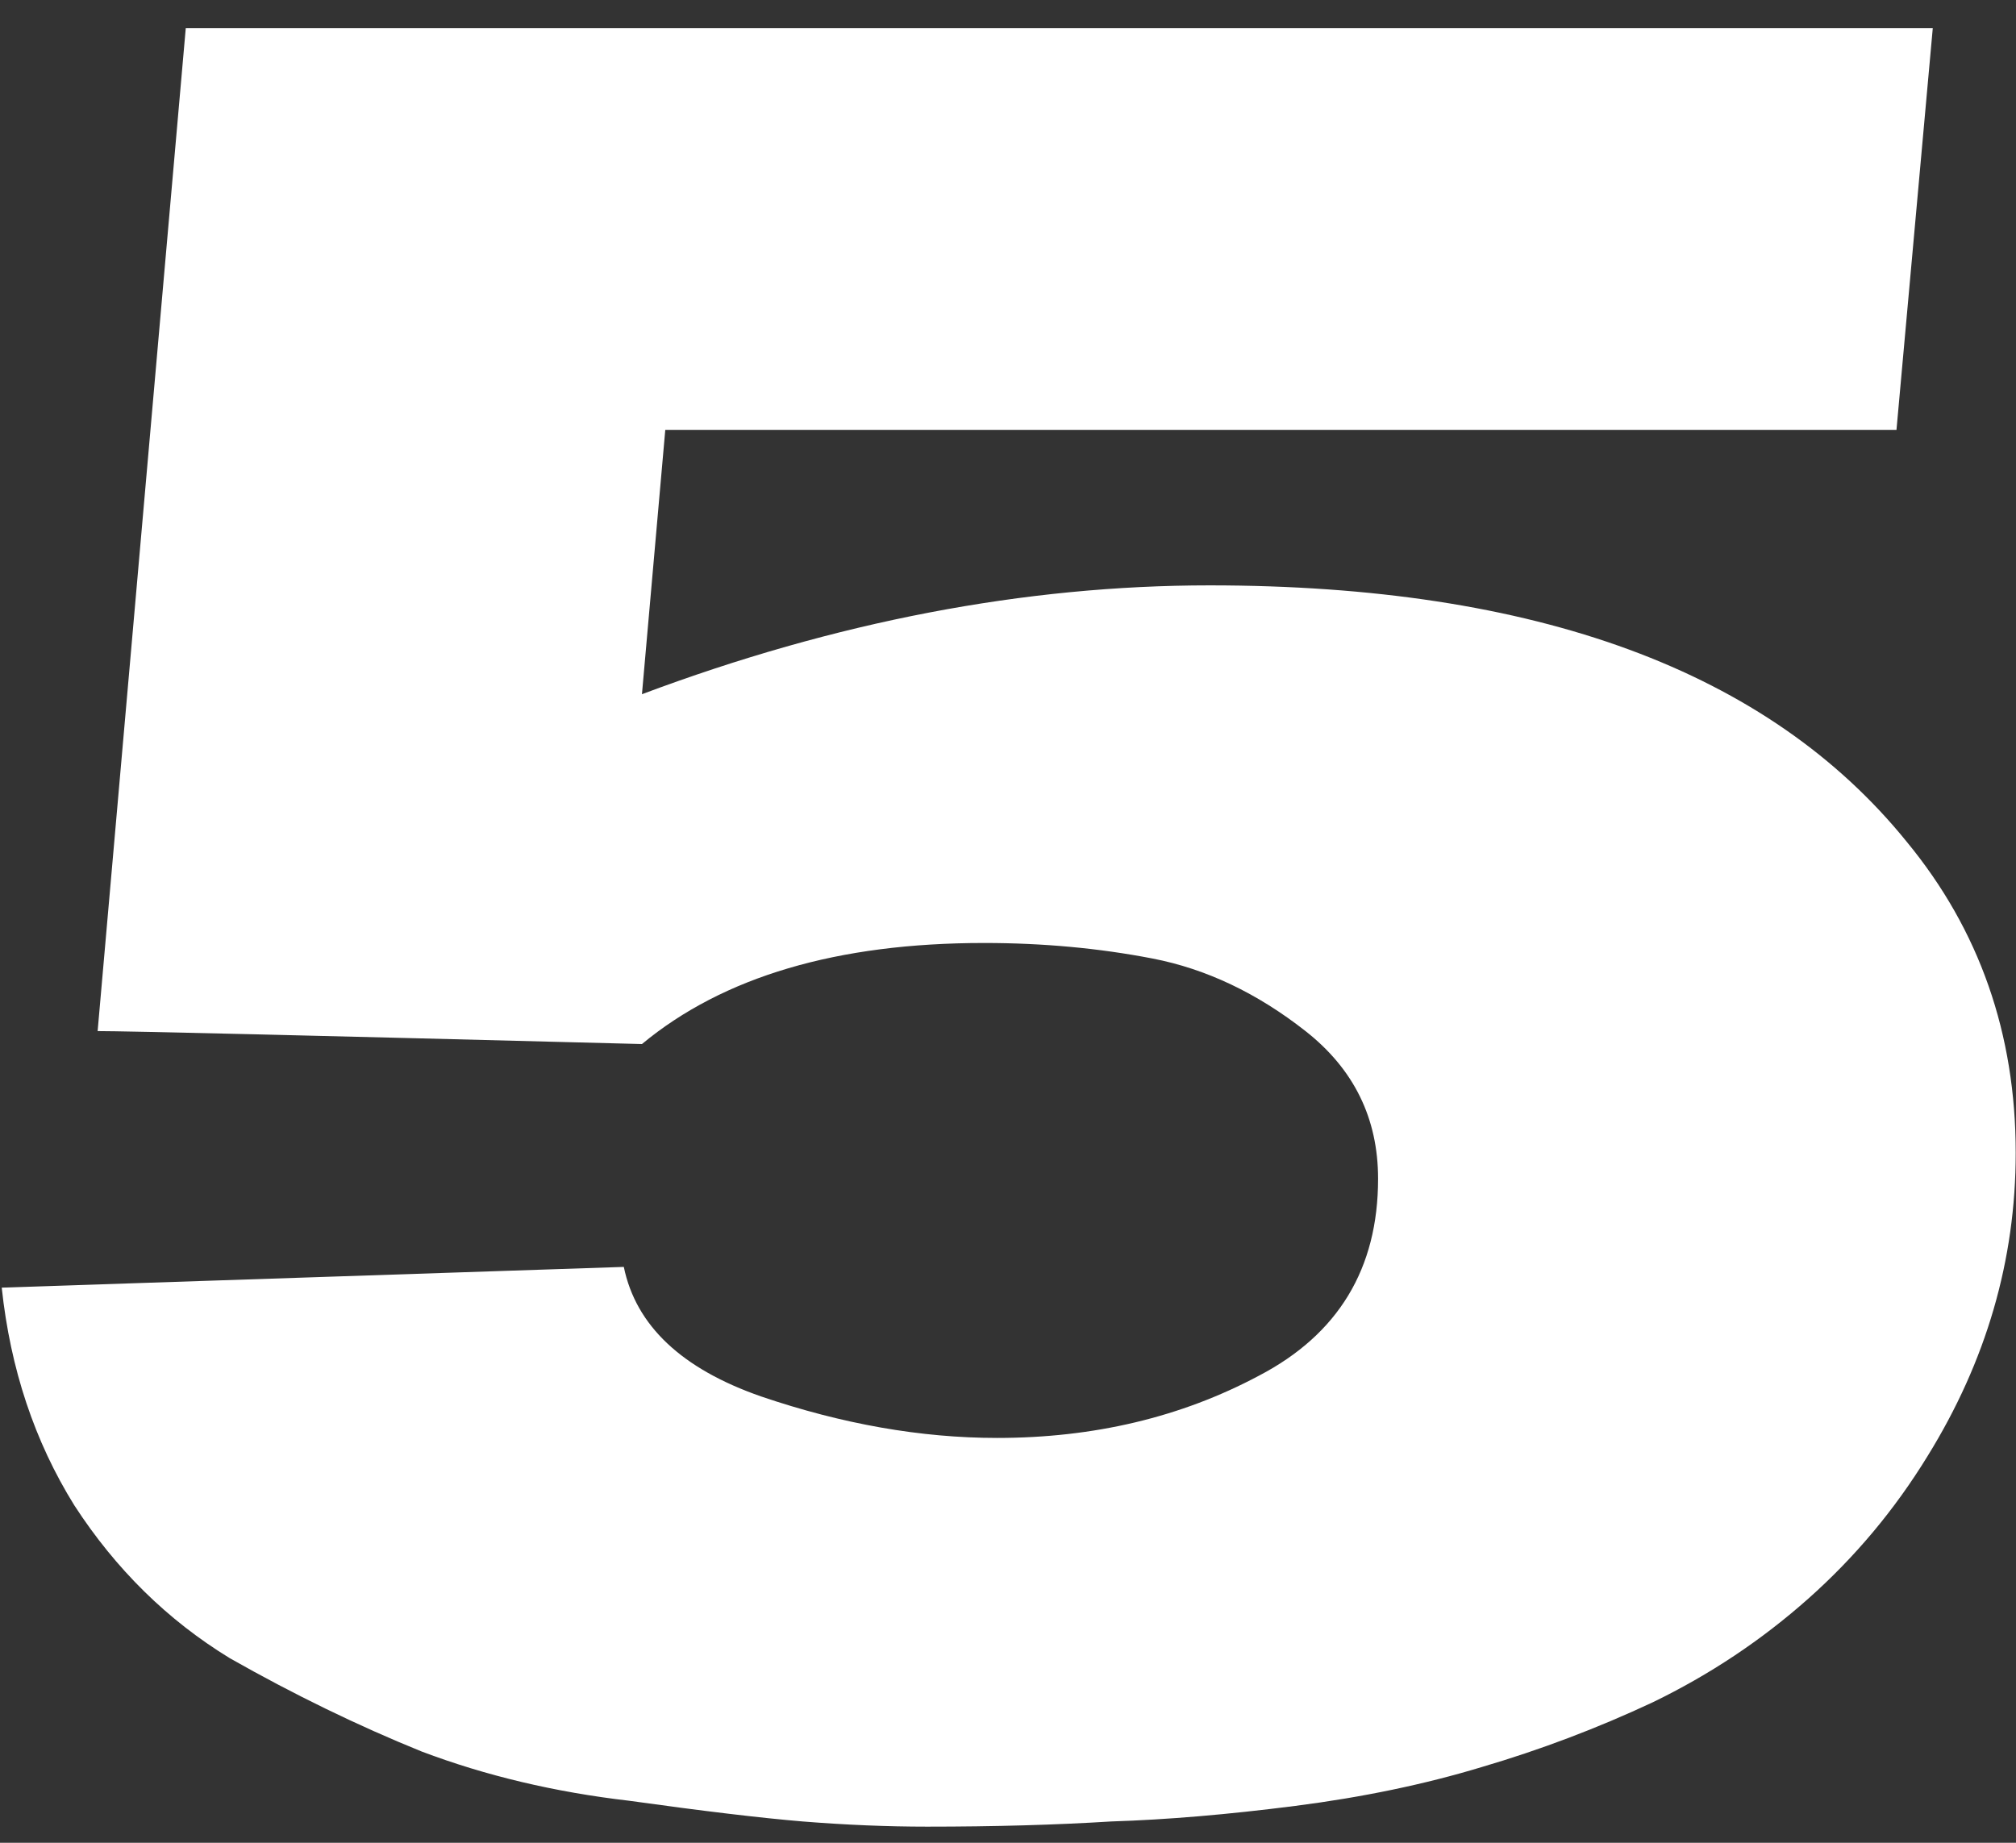 <?xml version="1.0" encoding="UTF-8"?> <svg xmlns="http://www.w3.org/2000/svg" width="70" height="64" viewBox="0 0 70 64" fill="none"><rect x="0" y="0" width="70" height="64" fill="#333333" stroke="none"/> <path d="M6.45 0.98H67.11L65.85 14.93H23.1L22.29 24.11C29.01 21.59 35.58 20.33 42 20.33C53.34 20.33 61.41 23.3 66.21 29.24C68.73 32.3 69.99 35.9 69.99 40.04C69.99 43.76 68.97 47.27 66.93 50.57C65.79 52.43 64.41 54.08 62.79 55.52C61.17 56.96 59.37 58.16 57.39 59.12C55.47 60.02 53.49 60.77 51.45 61.37C49.47 61.97 47.31 62.42 44.97 62.72C42.63 63.02 40.5 63.2 38.58 63.26C36.66 63.38 34.53 63.44 32.19 63.44C30.81 63.44 29.37 63.38 27.87 63.26C26.43 63.14 24.42 62.9 21.84 62.54C19.26 62.24 16.86 61.67 14.64 60.83C12.42 59.93 10.2 58.85 7.98 57.59C5.82 56.27 4.02 54.5 2.58 52.28C1.2 50.06 0.36 47.54 0.06 44.72L21.66 44C22.08 46.04 23.67 47.54 26.43 48.5C29.25 49.46 31.98 49.94 34.62 49.94C37.98 49.94 41.01 49.22 43.71 47.78C46.47 46.34 47.85 44.06 47.85 40.94C47.85 38.84 47.01 37.13 45.33 35.81C43.65 34.49 41.88 33.65 40.02 33.29C38.16 32.93 36.21 32.75 34.17 32.75C29.07 32.75 25.11 33.92 22.29 36.26C10.71 35.96 4.41 35.81 3.39 35.81L6.45 0.98Z" fill="white"></path> </svg> 
